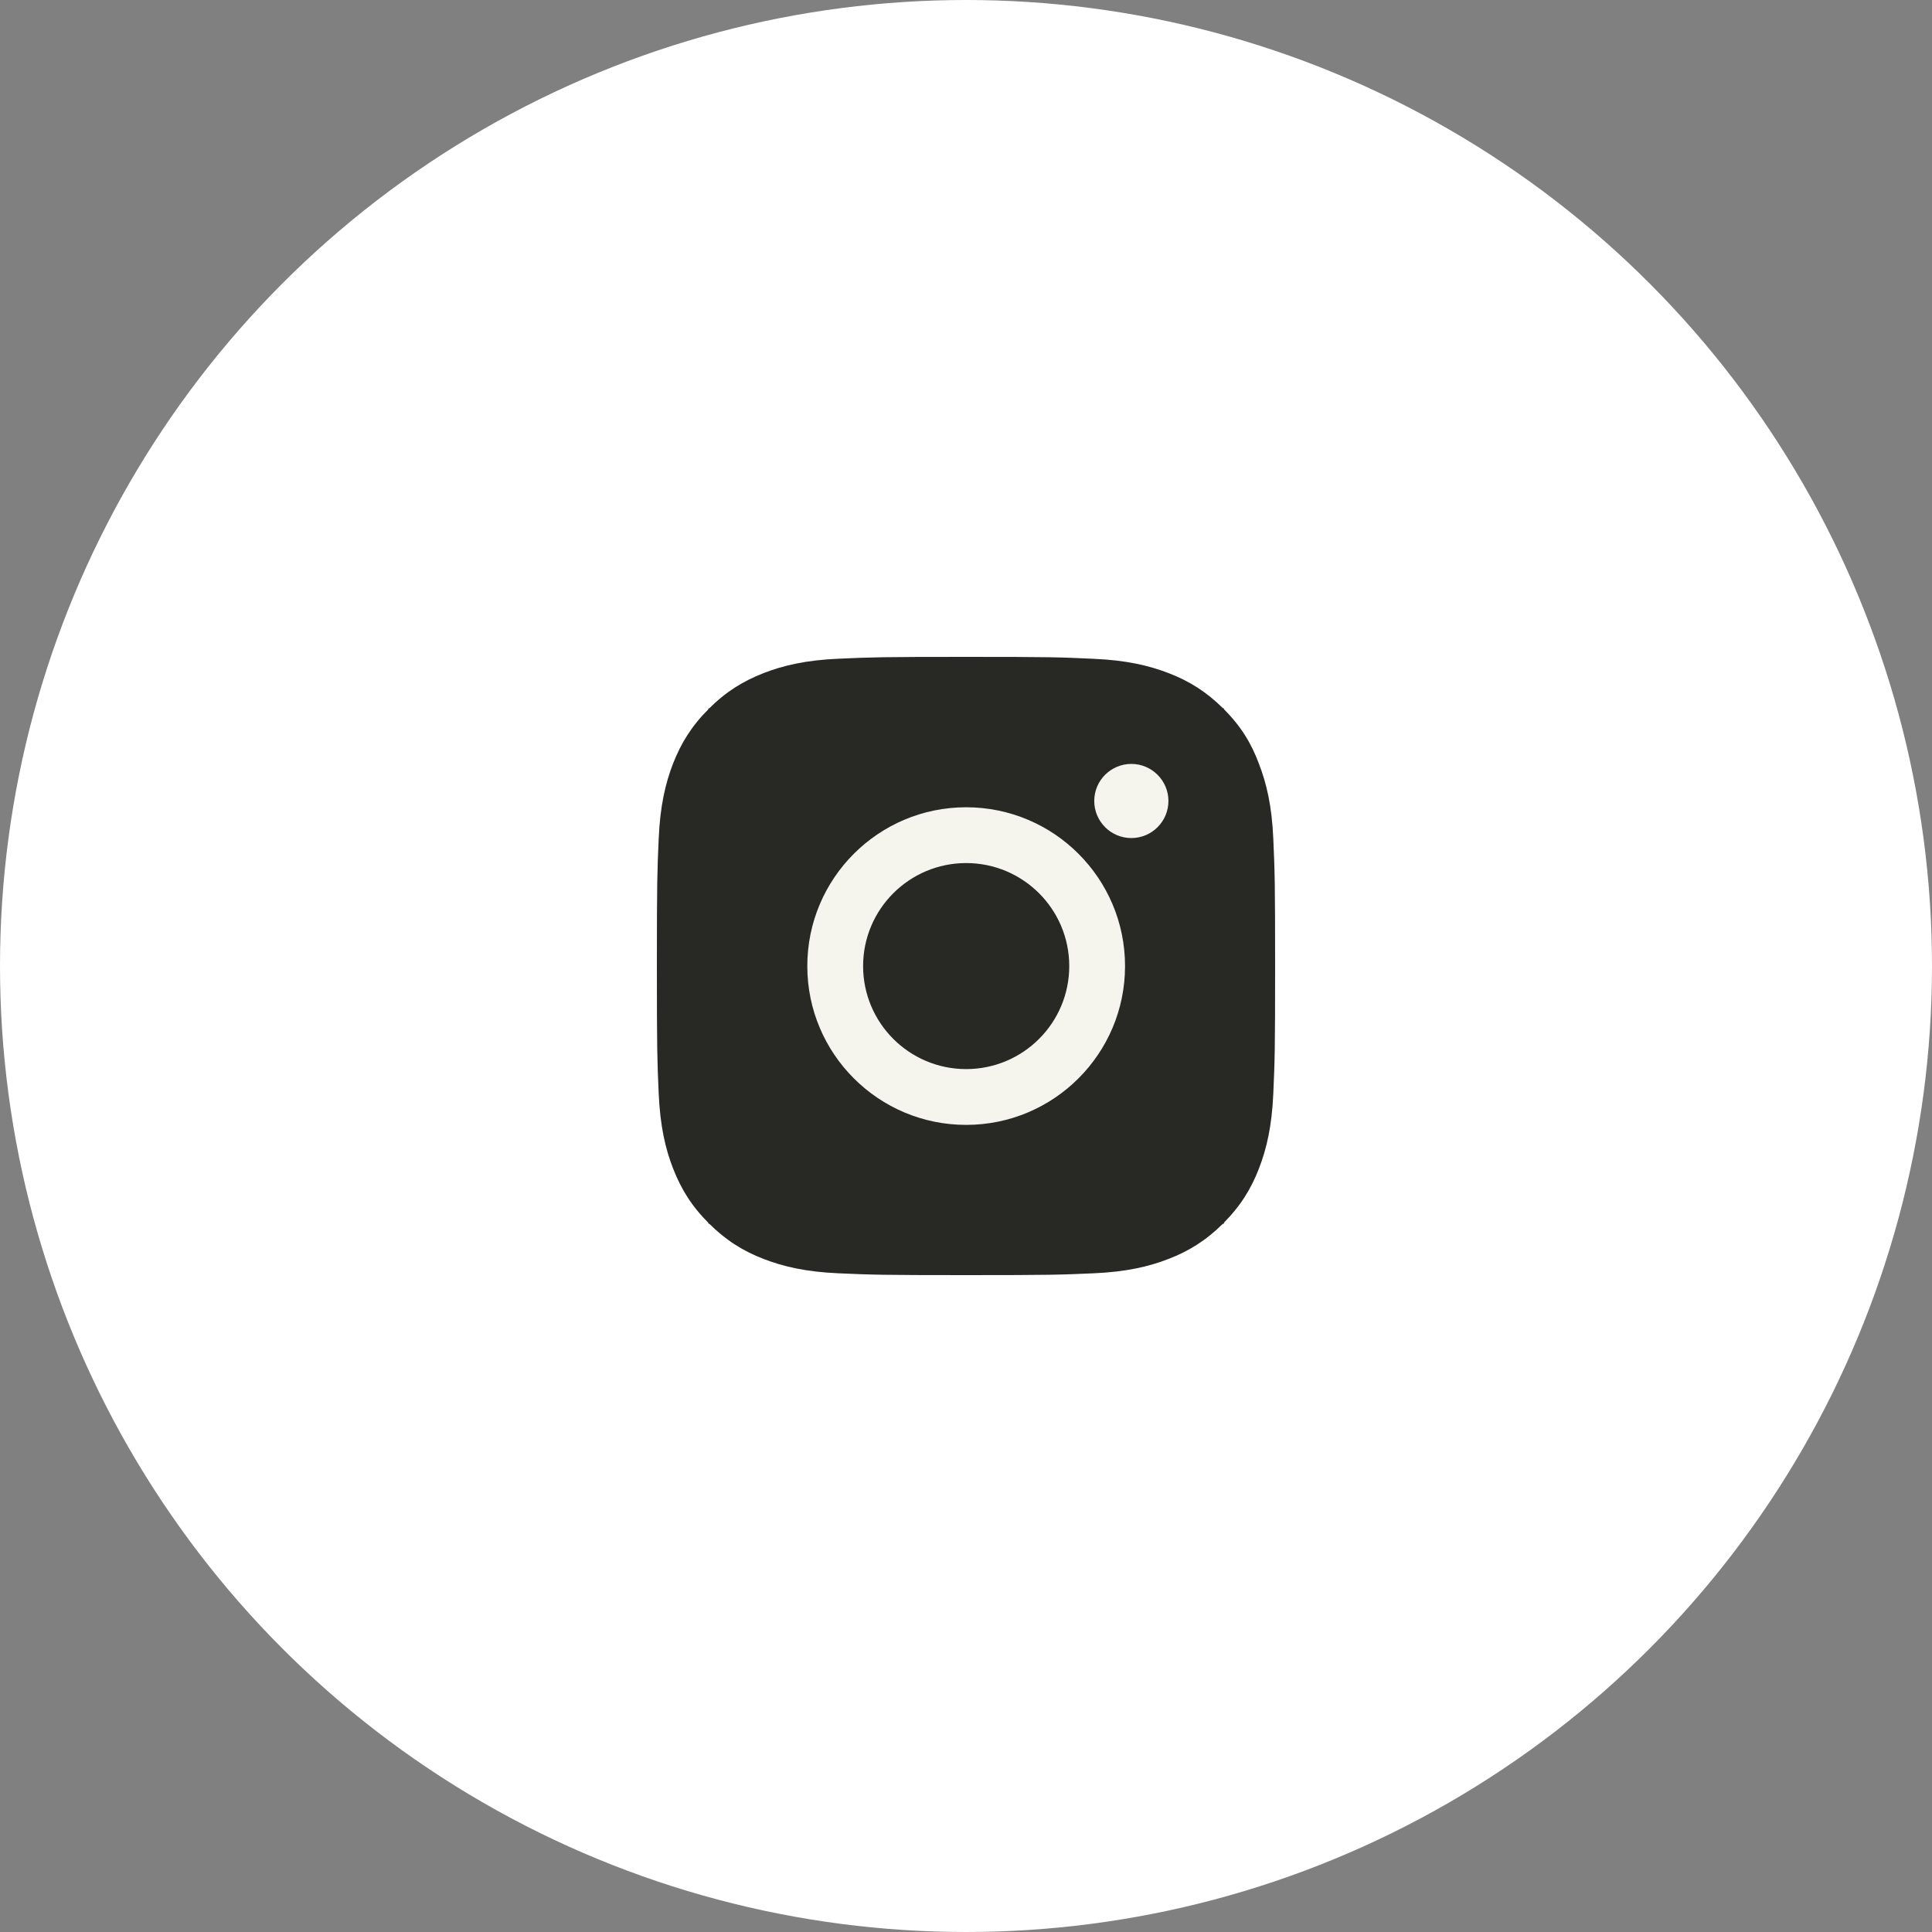 <?xml version="1.0" encoding="UTF-8"?> <svg xmlns="http://www.w3.org/2000/svg" width="50" height="50" viewBox="0 0 50 50" fill="none"><rect x="0" y="0" width="50" height="50" fill="#808080" stroke="none"/> <circle cx="25" cy="25" r="25" fill="white"></circle> <rect x="18.334" y="18.333" width="13.341" height="13.336" fill="#282925"></rect> <path d="M25.005 18.441C27.143 18.441 27.397 18.45 28.238 18.488C29.02 18.522 29.442 18.653 29.723 18.763C30.095 18.907 30.364 19.082 30.642 19.36C30.924 19.641 31.096 19.907 31.24 20.279C31.349 20.56 31.48 20.985 31.515 21.763C31.552 22.607 31.562 22.86 31.562 24.995C31.562 27.133 31.552 27.386 31.515 28.227C31.48 29.009 31.349 29.431 31.24 29.712C31.096 30.084 30.921 30.353 30.642 30.631C30.361 30.912 30.095 31.084 29.723 31.228C29.442 31.337 29.016 31.468 28.238 31.503C27.394 31.54 27.14 31.55 25.005 31.55C22.866 31.55 22.613 31.54 21.771 31.503C20.99 31.468 20.568 31.337 20.286 31.228C19.914 31.084 19.645 30.909 19.367 30.631C19.086 30.349 18.914 30.084 18.77 29.712C18.66 29.431 18.529 29.006 18.495 28.227C18.457 27.383 18.448 27.13 18.448 24.995C18.448 22.857 18.457 22.604 18.495 21.763C18.529 20.982 18.66 20.56 18.77 20.279C18.914 19.907 19.089 19.638 19.367 19.36C19.648 19.078 19.914 18.907 20.286 18.763C20.568 18.653 20.993 18.522 21.771 18.488C22.613 18.45 22.866 18.441 25.005 18.441ZM25.005 17C22.831 17 22.559 17.009 21.706 17.047C20.855 17.084 20.271 17.222 19.764 17.419C19.236 17.625 18.788 17.897 18.345 18.344C17.897 18.788 17.625 19.235 17.419 19.76C17.222 20.269 17.084 20.851 17.047 21.701C17.009 22.557 17 22.829 17 25.002C17 27.174 17.009 27.446 17.047 28.299C17.084 29.149 17.222 29.734 17.419 30.24C17.625 30.768 17.897 31.215 18.345 31.659C18.788 32.103 19.236 32.378 19.761 32.581C20.271 32.778 20.852 32.916 21.703 32.953C22.556 32.991 22.828 33 25.002 33C27.175 33 27.447 32.991 28.3 32.953C29.151 32.916 29.736 32.778 30.242 32.581C30.767 32.378 31.215 32.103 31.659 31.659C32.103 31.215 32.378 30.768 32.581 30.243C32.778 29.734 32.916 29.152 32.953 28.302C32.991 27.449 33 27.177 33 25.005C33 22.832 32.991 22.561 32.953 21.707C32.916 20.857 32.778 20.273 32.581 19.766C32.384 19.235 32.112 18.788 31.665 18.344C31.221 17.9 30.774 17.625 30.248 17.422C29.739 17.225 29.157 17.087 28.307 17.05C27.45 17.009 27.178 17 25.005 17Z" fill="#282925"></path> <path d="M25.004 20.892C22.734 20.892 20.893 22.733 20.893 25.002C20.893 27.271 22.734 29.112 25.004 29.112C27.274 29.112 29.116 27.271 29.116 25.002C29.116 22.733 27.274 20.892 25.004 20.892ZM25.004 27.668C23.532 27.668 22.337 26.474 22.337 25.002C22.337 23.53 23.532 22.336 25.004 22.336C26.477 22.336 27.672 23.53 27.672 25.002C27.672 26.474 26.477 27.668 25.004 27.668Z" fill="#F5F4ED"></path> <path d="M30.239 20.729C30.239 21.26 29.808 21.689 29.279 21.689C28.748 21.689 28.319 21.257 28.319 20.729C28.319 20.198 28.751 19.77 29.279 19.77C29.808 19.77 30.239 20.201 30.239 20.729Z" fill="#F5F4ED"></path> </svg> 